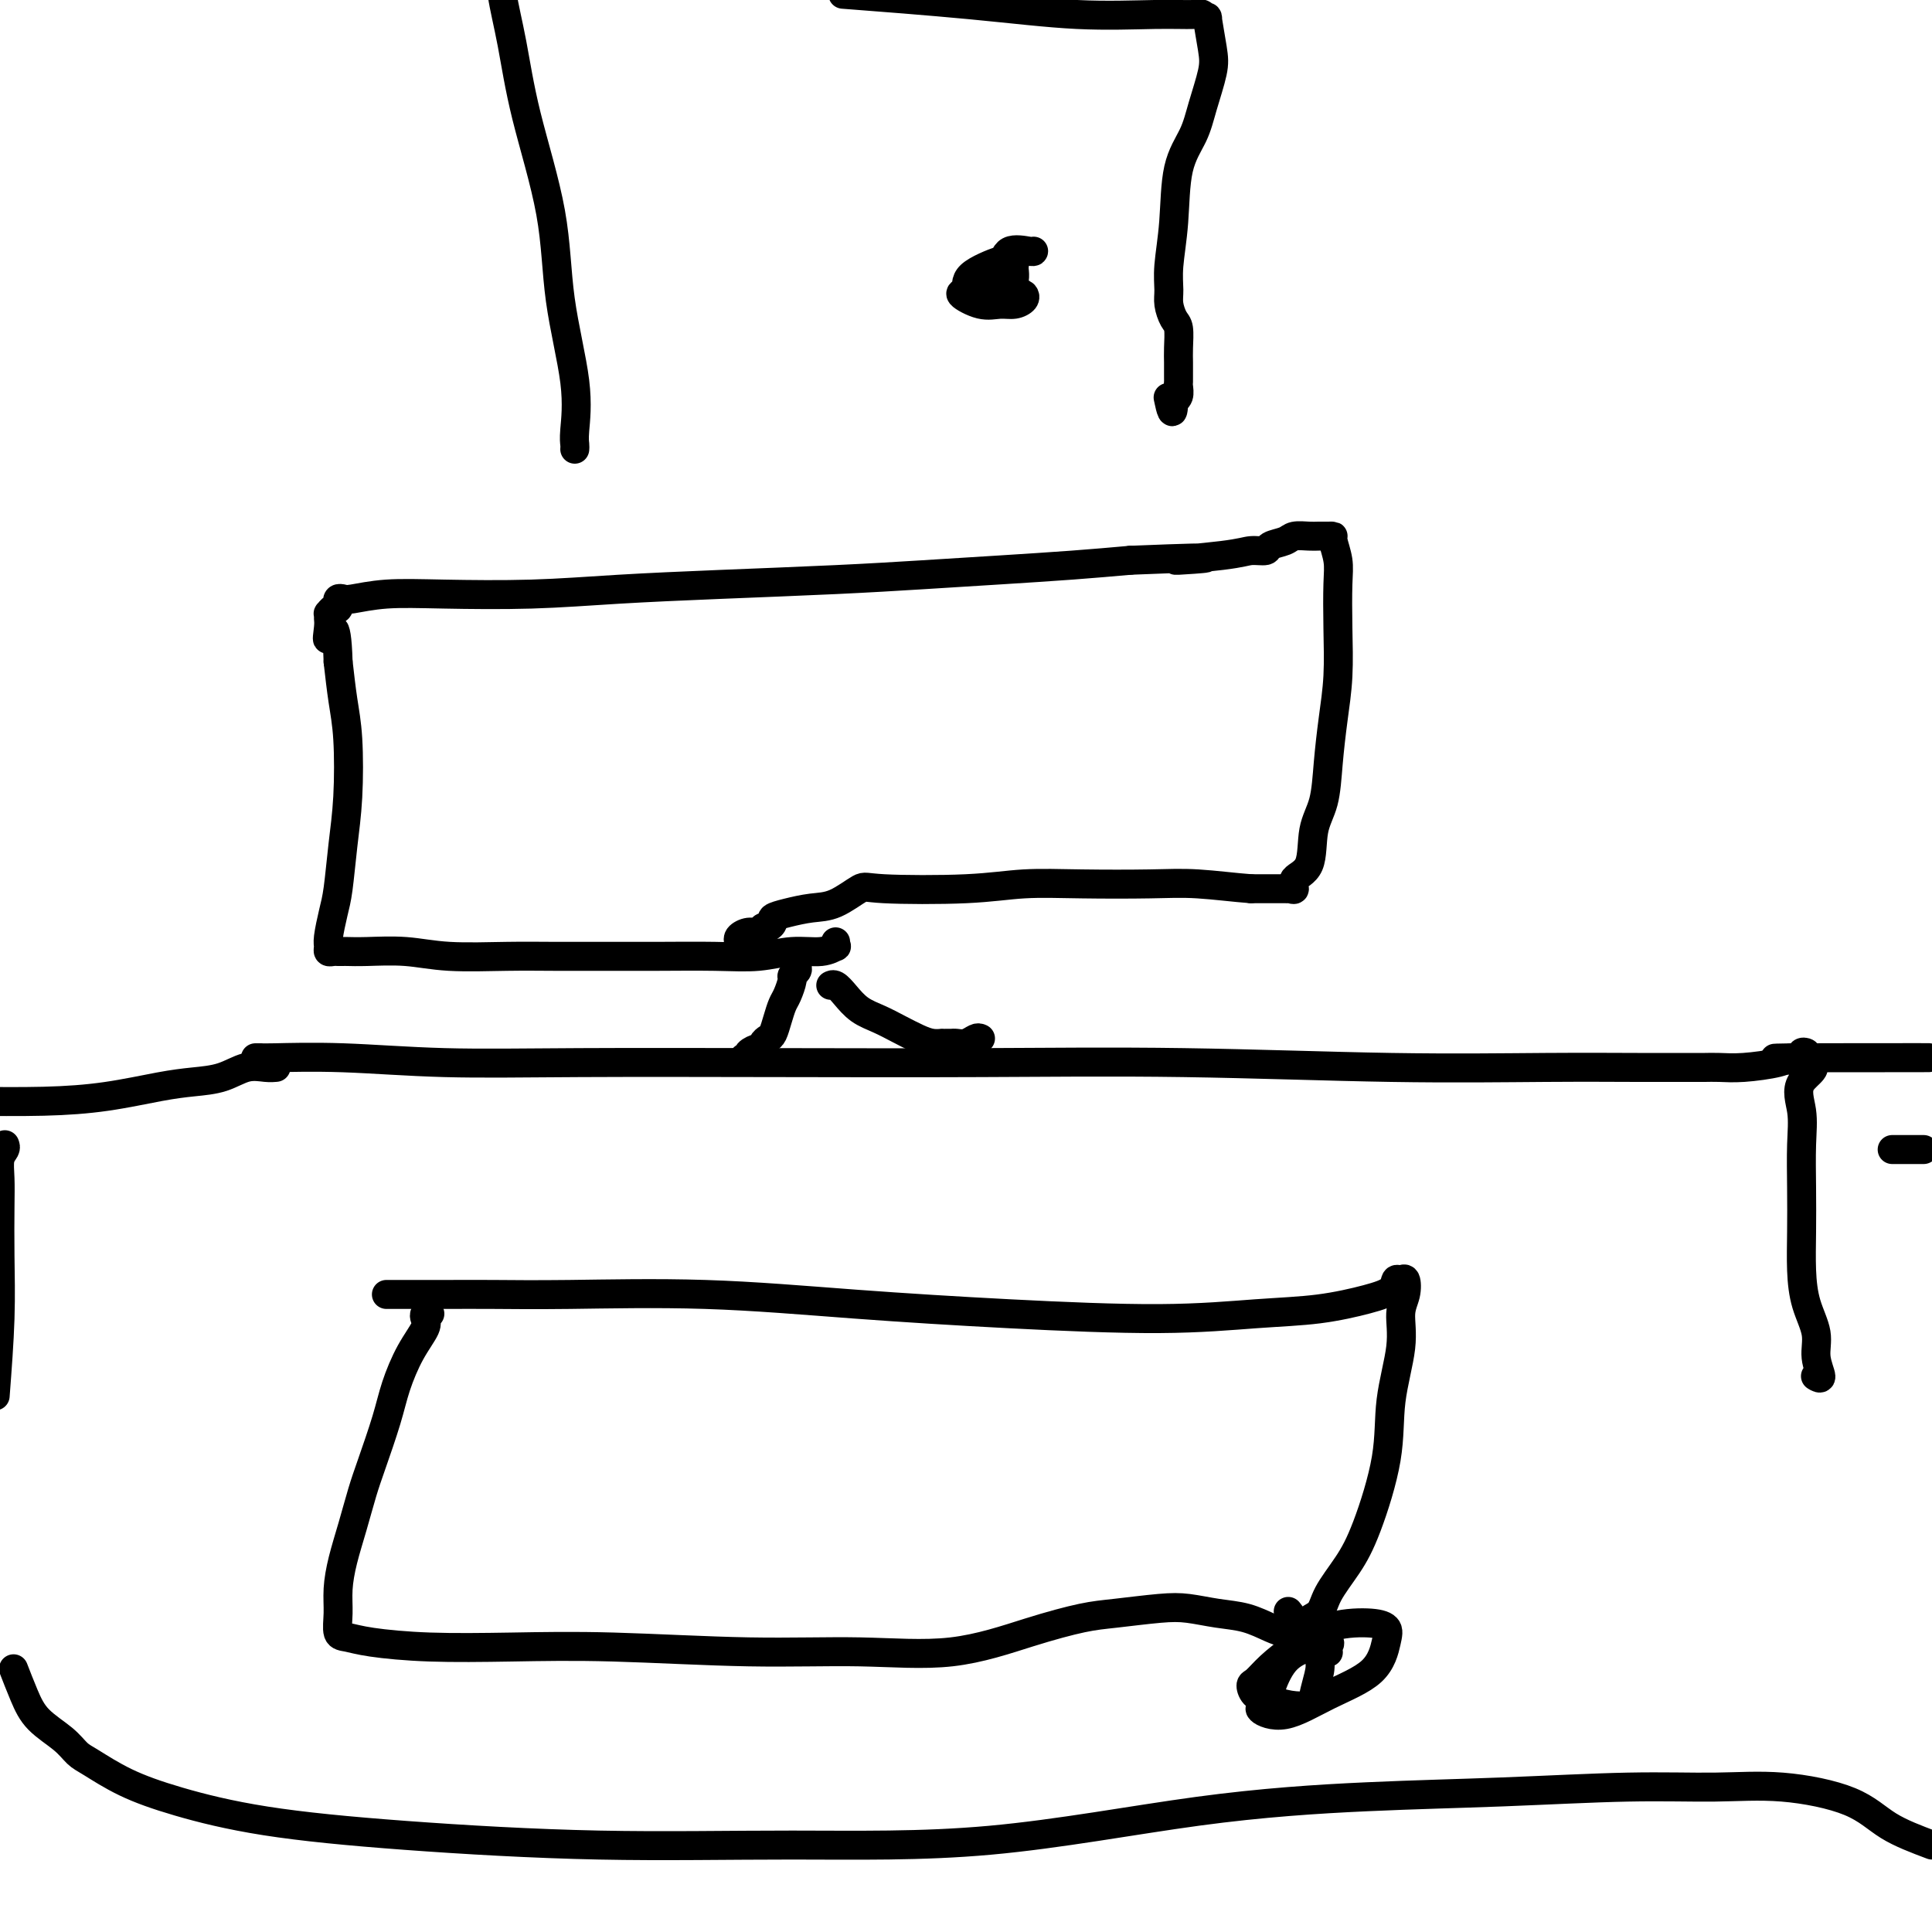 <svg viewBox='0 0 400 400' version='1.1' xmlns='http://www.w3.org/2000/svg' xmlns:xlink='http://www.w3.org/1999/xlink'><g fill='none' stroke='#000000' stroke-width='6' stroke-linecap='round' stroke-linejoin='round'><path d='M53,219c-0.102,0.002 -0.203,0.004 0,0c0.203,-0.004 0.711,-0.015 1,0c0.289,0.015 0.358,0.057 3,0c2.642,-0.057 7.857,-0.211 14,0c6.143,0.211 13.213,0.788 21,1c7.787,0.212 16.292,0.061 28,0c11.708,-0.061 26.619,-0.030 41,0c14.381,0.030 28.233,0.061 42,0c13.767,-0.061 27.451,-0.212 42,0c14.549,0.212 29.964,0.789 43,1c13.036,0.211 23.692,0.057 32,0c8.308,-0.057 14.266,-0.015 19,0c4.734,0.015 8.243,0.004 10,0c1.757,-0.004 1.761,-0.000 2,0c0.239,0.000 0.711,-0.003 1,0c0.289,0.003 0.394,0.011 1,0c0.606,-0.011 1.711,-0.040 3,0c1.289,0.040 2.761,0.151 5,0c2.239,-0.151 5.245,-0.563 7,-1c1.755,-0.437 2.260,-0.899 3,-1c0.740,-0.101 1.714,0.158 2,0c0.286,-0.158 -0.115,-0.735 0,-1c0.115,-0.265 0.747,-0.219 1,0c0.253,0.219 0.126,0.609 0,1'/><path d='M374,219c49.643,-0.016 13.249,-0.055 0,0c-13.249,0.055 -3.354,0.206 0,1c3.354,0.794 0.167,2.233 -1,4c-1.167,1.767 -0.313,3.864 0,6c0.313,2.136 0.086,4.313 0,7c-0.086,2.687 -0.029,5.884 0,9c0.029,3.116 0.031,6.153 0,9c-0.031,2.847 -0.095,5.506 0,8c0.095,2.494 0.347,4.822 1,7c0.653,2.178 1.706,4.205 2,6c0.294,1.795 -0.170,3.357 0,5c0.170,1.643 0.973,3.368 1,4c0.027,0.632 -0.724,0.170 -1,0c-0.276,-0.170 -0.079,-0.049 0,0c0.079,0.049 0.039,0.024 0,0'/><path d='M57,221c0.135,-0.014 0.271,-0.029 0,0c-0.271,0.029 -0.948,0.101 -2,0c-1.052,-0.101 -2.478,-0.374 -4,0c-1.522,0.374 -3.141,1.396 -5,2c-1.859,0.604 -3.960,0.789 -6,1c-2.040,0.211 -4.021,0.448 -7,1c-2.979,0.552 -6.956,1.418 -11,2c-4.044,0.582 -8.155,0.881 -13,1c-4.845,0.119 -10.422,0.060 -16,0'/><path d='M154,219c0.409,-0.022 0.817,-0.044 1,0c0.183,0.044 0.139,0.152 0,0c-0.139,-0.152 -0.374,-0.566 0,-1c0.374,-0.434 1.357,-0.888 2,-1c0.643,-0.112 0.946,0.119 1,0c0.054,-0.119 -0.140,-0.588 0,-1c0.140,-0.412 0.615,-0.766 1,-1c0.385,-0.234 0.682,-0.346 1,-1c0.318,-0.654 0.659,-1.849 1,-3c0.341,-1.151 0.684,-2.259 1,-3c0.316,-0.741 0.607,-1.115 1,-2c0.393,-0.885 0.890,-2.279 1,-3c0.110,-0.721 -0.167,-0.768 0,-1c0.167,-0.232 0.777,-0.650 1,-1c0.223,-0.350 0.060,-0.633 0,-1c-0.060,-0.367 -0.017,-0.819 0,-1c0.017,-0.181 0.009,-0.090 0,0'/><path d='M203,215c-0.250,-0.113 -0.500,-0.227 -1,0c-0.500,0.227 -1.248,0.793 -2,1c-0.752,0.207 -1.506,0.055 -2,0c-0.494,-0.055 -0.726,-0.014 -1,0c-0.274,0.014 -0.589,0.002 -1,0c-0.411,-0.002 -0.917,0.008 -1,0c-0.083,-0.008 0.257,-0.033 0,0c-0.257,0.033 -1.111,0.123 -2,0c-0.889,-0.123 -1.813,-0.459 -3,-1c-1.187,-0.541 -2.636,-1.287 -4,-2c-1.364,-0.713 -2.642,-1.392 -4,-2c-1.358,-0.608 -2.795,-1.143 -4,-2c-1.205,-0.857 -2.179,-2.034 -3,-3c-0.821,-0.966 -1.490,-1.722 -2,-2c-0.510,-0.278 -0.860,-0.080 -1,0c-0.140,0.080 -0.070,0.040 0,0'/><path d='M173,195c-0.054,0.455 -0.108,0.910 0,1c0.108,0.090 0.377,-0.186 0,0c-0.377,0.186 -1.399,0.835 -3,1c-1.601,0.165 -3.781,-0.152 -6,0c-2.219,0.152 -4.478,0.773 -7,1c-2.522,0.227 -5.309,0.061 -9,0c-3.691,-0.061 -8.288,-0.015 -12,0c-3.712,0.015 -6.541,0.000 -10,0c-3.459,-0.000 -7.548,0.014 -11,0c-3.452,-0.014 -6.266,-0.056 -10,0c-3.734,0.056 -8.387,0.211 -12,0c-3.613,-0.211 -6.187,-0.789 -9,-1c-2.813,-0.211 -5.867,-0.057 -8,0c-2.133,0.057 -3.346,0.016 -4,0c-0.654,-0.016 -0.749,-0.007 -1,0c-0.251,0.007 -0.656,0.013 -1,0c-0.344,-0.013 -0.625,-0.044 -1,0c-0.375,0.044 -0.844,0.161 -1,0c-0.156,-0.161 -0.001,-0.602 0,-1c0.001,-0.398 -0.154,-0.753 0,-2c0.154,-1.247 0.616,-3.385 1,-5c0.384,-1.615 0.688,-2.708 1,-5c0.312,-2.292 0.630,-5.783 1,-9c0.370,-3.217 0.790,-6.161 1,-10c0.210,-3.839 0.210,-8.572 0,-12c-0.210,-3.428 -0.632,-5.551 -1,-8c-0.368,-2.449 -0.684,-5.225 -1,-8'/><path d='M70,137c-0.299,-10.321 -1.545,-6.123 -2,-5c-0.455,1.123 -0.119,-0.827 0,-2c0.119,-1.173 0.022,-1.567 0,-2c-0.022,-0.433 0.033,-0.903 0,-1c-0.033,-0.097 -0.153,0.181 0,0c0.153,-0.181 0.580,-0.819 1,-1c0.420,-0.181 0.833,0.096 1,0c0.167,-0.096 0.087,-0.565 0,-1c-0.087,-0.435 -0.182,-0.835 0,-1c0.182,-0.165 0.641,-0.096 1,0c0.359,0.096 0.616,0.219 2,0c1.384,-0.219 3.893,-0.780 7,-1c3.107,-0.220 6.813,-0.101 12,0c5.187,0.101 11.857,0.182 18,0c6.143,-0.182 11.759,-0.626 18,-1c6.241,-0.374 13.105,-0.678 21,-1c7.895,-0.322 16.820,-0.664 24,-1c7.180,-0.336 12.615,-0.667 18,-1c5.385,-0.333 10.719,-0.666 16,-1c5.281,-0.334 10.509,-0.667 15,-1c4.491,-0.333 8.246,-0.667 12,-1'/><path d='M234,116c25.627,-1.039 12.696,-0.138 10,0c-2.696,0.138 4.843,-0.488 9,-1c4.157,-0.512 4.933,-0.912 6,-1c1.067,-0.088 2.425,0.134 3,0c0.575,-0.134 0.366,-0.624 1,-1c0.634,-0.376 2.110,-0.637 3,-1c0.890,-0.363 1.195,-0.830 2,-1c0.805,-0.170 2.110,-0.045 3,0c0.890,0.045 1.367,0.010 2,0c0.633,-0.010 1.424,0.006 2,0c0.576,-0.006 0.939,-0.032 1,0c0.061,0.032 -0.179,0.123 0,1c0.179,0.877 0.777,2.541 1,4c0.223,1.459 0.071,2.712 0,5c-0.071,2.288 -0.059,5.612 0,9c0.059,3.388 0.166,6.839 0,10c-0.166,3.161 -0.606,6.030 -1,9c-0.394,2.970 -0.744,6.041 -1,9c-0.256,2.959 -0.418,5.806 -1,8c-0.582,2.194 -1.584,3.737 -2,6c-0.416,2.263 -0.246,5.247 -1,7c-0.754,1.753 -2.431,2.273 -3,3c-0.569,0.727 -0.028,1.659 0,2c0.028,0.341 -0.456,0.091 -1,0c-0.544,-0.091 -1.146,-0.025 -1,0c0.146,0.025 1.042,0.007 0,0c-1.042,-0.007 -4.021,-0.004 -7,0'/><path d='M259,184c-3.152,-0.225 -7.532,-0.789 -11,-1c-3.468,-0.211 -6.026,-0.070 -10,0c-3.974,0.070 -9.366,0.068 -14,0c-4.634,-0.068 -8.510,-0.204 -12,0c-3.490,0.204 -6.592,0.747 -12,1c-5.408,0.253 -13.121,0.214 -17,0c-3.879,-0.214 -3.923,-0.604 -5,0c-1.077,0.604 -3.188,2.203 -5,3c-1.812,0.797 -3.326,0.792 -5,1c-1.674,0.208 -3.510,0.629 -5,1c-1.490,0.371 -2.636,0.692 -3,1c-0.364,0.308 0.055,0.604 0,1c-0.055,0.396 -0.582,0.894 -1,1c-0.418,0.106 -0.725,-0.178 -1,0c-0.275,0.178 -0.519,0.818 -1,1c-0.481,0.182 -1.201,-0.096 -2,0c-0.799,0.096 -1.677,0.564 -2,1c-0.323,0.436 -0.092,0.839 0,1c0.092,0.161 0.046,0.081 0,0'/><path d='M1,237c0.113,0.285 0.226,0.570 0,1c-0.226,0.430 -0.792,1.006 -1,2c-0.208,0.994 -0.059,2.407 0,4c0.059,1.593 0.026,3.365 0,6c-0.026,2.635 -0.045,6.132 0,10c0.045,3.868 0.156,8.105 0,13c-0.156,4.895 -0.578,10.447 -1,16'/><path d='M3,346c-0.171,-0.441 -0.341,-0.882 0,0c0.341,0.882 1.194,3.088 2,5c0.806,1.912 1.565,3.529 3,5c1.435,1.471 3.544,2.794 5,4c1.456,1.206 2.258,2.293 3,3c0.742,0.707 1.424,1.032 3,2c1.576,0.968 4.046,2.579 7,4c2.954,1.421 6.393,2.654 11,4c4.607,1.346 10.381,2.807 18,4c7.619,1.193 17.083,2.118 29,3c11.917,0.882 26.288,1.722 40,2c13.712,0.278 26.764,-0.005 40,0c13.236,0.005 26.654,0.299 41,-1c14.346,-1.299 29.619,-4.190 43,-6c13.381,-1.810 24.868,-2.540 35,-3c10.132,-0.460 18.908,-0.652 28,-1c9.092,-0.348 18.501,-0.852 26,-1c7.499,-0.148 13.090,0.060 18,0c4.910,-0.060 9.141,-0.387 14,0c4.859,0.387 10.347,1.489 14,3c3.653,1.511 5.472,3.432 8,5c2.528,1.568 5.764,2.784 9,4'/><path d='M398,238c0.250,0.000 0.500,0.000 0,0c-0.500,0.000 -1.750,0.000 -3,0c-1.250,0.000 -2.500,0.000 -3,0c-0.500,0.000 -0.250,0.000 0,0'/><path d='M275,342c0.023,0.078 0.047,0.157 0,0c-0.047,-0.157 -0.163,-0.548 0,-1c0.163,-0.452 0.606,-0.965 0,-1c-0.606,-0.035 -2.260,0.409 -4,1c-1.740,0.591 -3.564,1.328 -5,3c-1.436,1.672 -2.482,4.279 -3,6c-0.518,1.721 -0.508,2.557 -1,3c-0.492,0.443 -1.488,0.495 -1,1c0.488,0.505 2.459,1.463 5,1c2.541,-0.463 5.653,-2.349 9,-4c3.347,-1.651 6.929,-3.069 9,-5c2.071,-1.931 2.631,-4.376 3,-6c0.369,-1.624 0.545,-2.427 0,-3c-0.545,-0.573 -1.813,-0.917 -4,-1c-2.187,-0.083 -5.294,0.095 -8,1c-2.706,0.905 -5.011,2.536 -7,4c-1.989,1.464 -3.663,2.759 -5,4c-1.337,1.241 -2.337,2.427 -3,3c-0.663,0.573 -0.990,0.533 -1,1c-0.010,0.467 0.298,1.441 1,2c0.702,0.559 1.799,0.702 3,1c1.201,0.298 2.506,0.752 4,1c1.494,0.248 3.177,0.290 4,0c0.823,-0.290 0.788,-0.912 1,-2c0.212,-1.088 0.673,-2.642 1,-4c0.327,-1.358 0.521,-2.519 0,-4c-0.521,-1.481 -1.756,-3.283 -3,-5c-1.244,-1.717 -2.498,-3.348 -3,-4c-0.502,-0.652 -0.251,-0.326 0,0'/><path d='M119,93c0.023,-0.278 0.045,-0.555 0,-1c-0.045,-0.445 -0.158,-1.057 0,-3c0.158,-1.943 0.587,-5.219 0,-10c-0.587,-4.781 -2.189,-11.069 -3,-17c-0.811,-5.931 -0.831,-11.506 -2,-18c-1.169,-6.494 -3.489,-13.905 -5,-20c-1.511,-6.095 -2.215,-10.872 -3,-15c-0.785,-4.128 -1.653,-7.608 -2,-10c-0.347,-2.392 -0.174,-3.696 0,-5'/><path d='M177,-1c-2.164,-0.166 -4.328,-0.331 0,0c4.328,0.331 15.148,1.159 24,2c8.852,0.841 15.735,1.695 22,2c6.265,0.305 11.912,0.063 16,0c4.088,-0.063 6.615,0.055 8,0c1.385,-0.055 1.627,-0.282 2,0c0.373,0.282 0.878,1.074 1,1c0.122,-0.074 -0.140,-1.015 0,0c0.140,1.015 0.682,3.984 1,6c0.318,2.016 0.412,3.078 0,5c-0.412,1.922 -1.330,4.705 -2,7c-0.670,2.295 -1.094,4.102 -2,6c-0.906,1.898 -2.296,3.886 -3,7c-0.704,3.114 -0.722,7.352 -1,11c-0.278,3.648 -0.817,6.705 -1,9c-0.183,2.295 -0.011,3.829 0,5c0.011,1.171 -0.141,1.980 0,3c0.141,1.020 0.574,2.252 1,3c0.426,0.748 0.846,1.012 1,2c0.154,0.988 0.041,2.699 0,4c-0.041,1.301 -0.011,2.193 0,3c0.011,0.807 0.004,1.529 0,2c-0.004,0.471 -0.005,0.690 0,1c0.005,0.310 0.015,0.710 0,1c-0.015,0.290 -0.056,0.469 0,1c0.056,0.531 0.207,1.412 0,2c-0.207,0.588 -0.774,0.882 -1,1c-0.226,0.118 -0.113,0.059 0,0'/><path d='M243,83c-0.067,4.356 -0.733,1.244 -1,0c-0.267,-1.244 -0.133,-0.622 0,0'/><path d='M214,52c-0.006,0.081 -0.013,0.161 -1,0c-0.987,-0.161 -2.956,-0.565 -4,0c-1.044,0.565 -1.164,2.098 -2,3c-0.836,0.902 -2.389,1.172 -3,2c-0.611,0.828 -0.279,2.212 0,3c0.279,0.788 0.506,0.979 1,1c0.494,0.021 1.257,-0.127 2,0c0.743,0.127 1.468,0.528 2,0c0.532,-0.528 0.872,-1.984 1,-3c0.128,-1.016 0.044,-1.592 0,-2c-0.044,-0.408 -0.048,-0.647 0,-1c0.048,-0.353 0.148,-0.818 0,-1c-0.148,-0.182 -0.546,-0.080 -1,0c-0.454,0.080 -0.966,0.139 -1,0c-0.034,-0.139 0.409,-0.474 -1,0c-1.409,0.474 -4.670,1.759 -6,3c-1.330,1.241 -0.729,2.438 -1,3c-0.271,0.562 -1.414,0.487 -1,1c0.414,0.513 2.384,1.612 4,2c1.616,0.388 2.876,0.064 4,0c1.124,-0.064 2.112,0.130 3,0c0.888,-0.130 1.677,-0.585 2,-1c0.323,-0.415 0.179,-0.792 0,-1c-0.179,-0.208 -0.394,-0.248 -1,0c-0.606,0.248 -1.602,0.785 -2,1c-0.398,0.215 -0.199,0.107 0,0'/><path d='M89,272c-0.404,-0.081 -0.808,-0.162 -1,0c-0.192,0.162 -0.172,0.566 0,1c0.172,0.434 0.495,0.898 0,2c-0.495,1.102 -1.809,2.841 -3,5c-1.191,2.159 -2.258,4.739 -3,7c-0.742,2.261 -1.158,4.203 -2,7c-0.842,2.797 -2.110,6.449 -3,9c-0.890,2.551 -1.401,4.001 -2,6c-0.599,1.999 -1.286,4.546 -2,7c-0.714,2.454 -1.454,4.814 -2,7c-0.546,2.186 -0.896,4.196 -1,6c-0.104,1.804 0.039,3.401 0,5c-0.039,1.599 -0.260,3.199 0,4c0.260,0.801 1.000,0.802 2,1c1.000,0.198 2.259,0.593 5,1c2.741,0.407 6.965,0.826 12,1c5.035,0.174 10.881,0.102 17,0c6.119,-0.102 12.512,-0.236 21,0c8.488,0.236 19.070,0.841 28,1c8.930,0.159 16.208,-0.128 23,0c6.792,0.128 13.099,0.672 19,0c5.901,-0.672 11.395,-2.559 16,-4c4.605,-1.441 8.320,-2.435 11,-3c2.680,-0.565 4.326,-0.699 7,-1c2.674,-0.301 6.375,-0.768 9,-1c2.625,-0.232 4.173,-0.230 6,0c1.827,0.230 3.932,0.689 6,1c2.068,0.311 4.098,0.476 6,1c1.902,0.524 3.675,1.409 5,2c1.325,0.591 2.203,0.890 3,1c0.797,0.110 1.513,0.031 2,0c0.487,-0.031 0.743,-0.016 1,0'/><path d='M269,338c4.836,0.397 2.428,-1.110 2,-2c-0.428,-0.890 1.126,-1.164 2,-2c0.874,-0.836 1.069,-2.234 2,-4c0.931,-1.766 2.597,-3.898 4,-6c1.403,-2.102 2.543,-4.172 4,-8c1.457,-3.828 3.231,-9.412 4,-14c0.769,-4.588 0.532,-8.179 1,-12c0.468,-3.821 1.639,-7.871 2,-11c0.361,-3.129 -0.089,-5.338 0,-7c0.089,-1.662 0.717,-2.779 1,-4c0.283,-1.221 0.222,-2.546 0,-3c-0.222,-0.454 -0.606,-0.038 -1,0c-0.394,0.038 -0.799,-0.303 -1,0c-0.201,0.303 -0.199,1.248 -1,2c-0.801,0.752 -2.406,1.309 -5,2c-2.594,0.691 -6.176,1.514 -10,2c-3.824,0.486 -7.889,0.634 -13,1c-5.111,0.366 -11.267,0.949 -20,1c-8.733,0.051 -20.044,-0.431 -31,-1c-10.956,-0.569 -21.556,-1.224 -32,-2c-10.444,-0.776 -20.731,-1.672 -31,-2c-10.269,-0.328 -20.520,-0.088 -28,0c-7.480,0.088 -12.190,0.024 -16,0c-3.810,-0.024 -6.720,-0.006 -9,0c-2.280,0.006 -3.929,0.002 -5,0c-1.071,-0.002 -1.566,-0.000 -2,0c-0.434,0.000 -0.809,0.000 -1,0c-0.191,-0.000 -0.197,-0.000 -1,0c-0.803,0.000 -2.401,0.000 -4,0'/></g>
</svg>